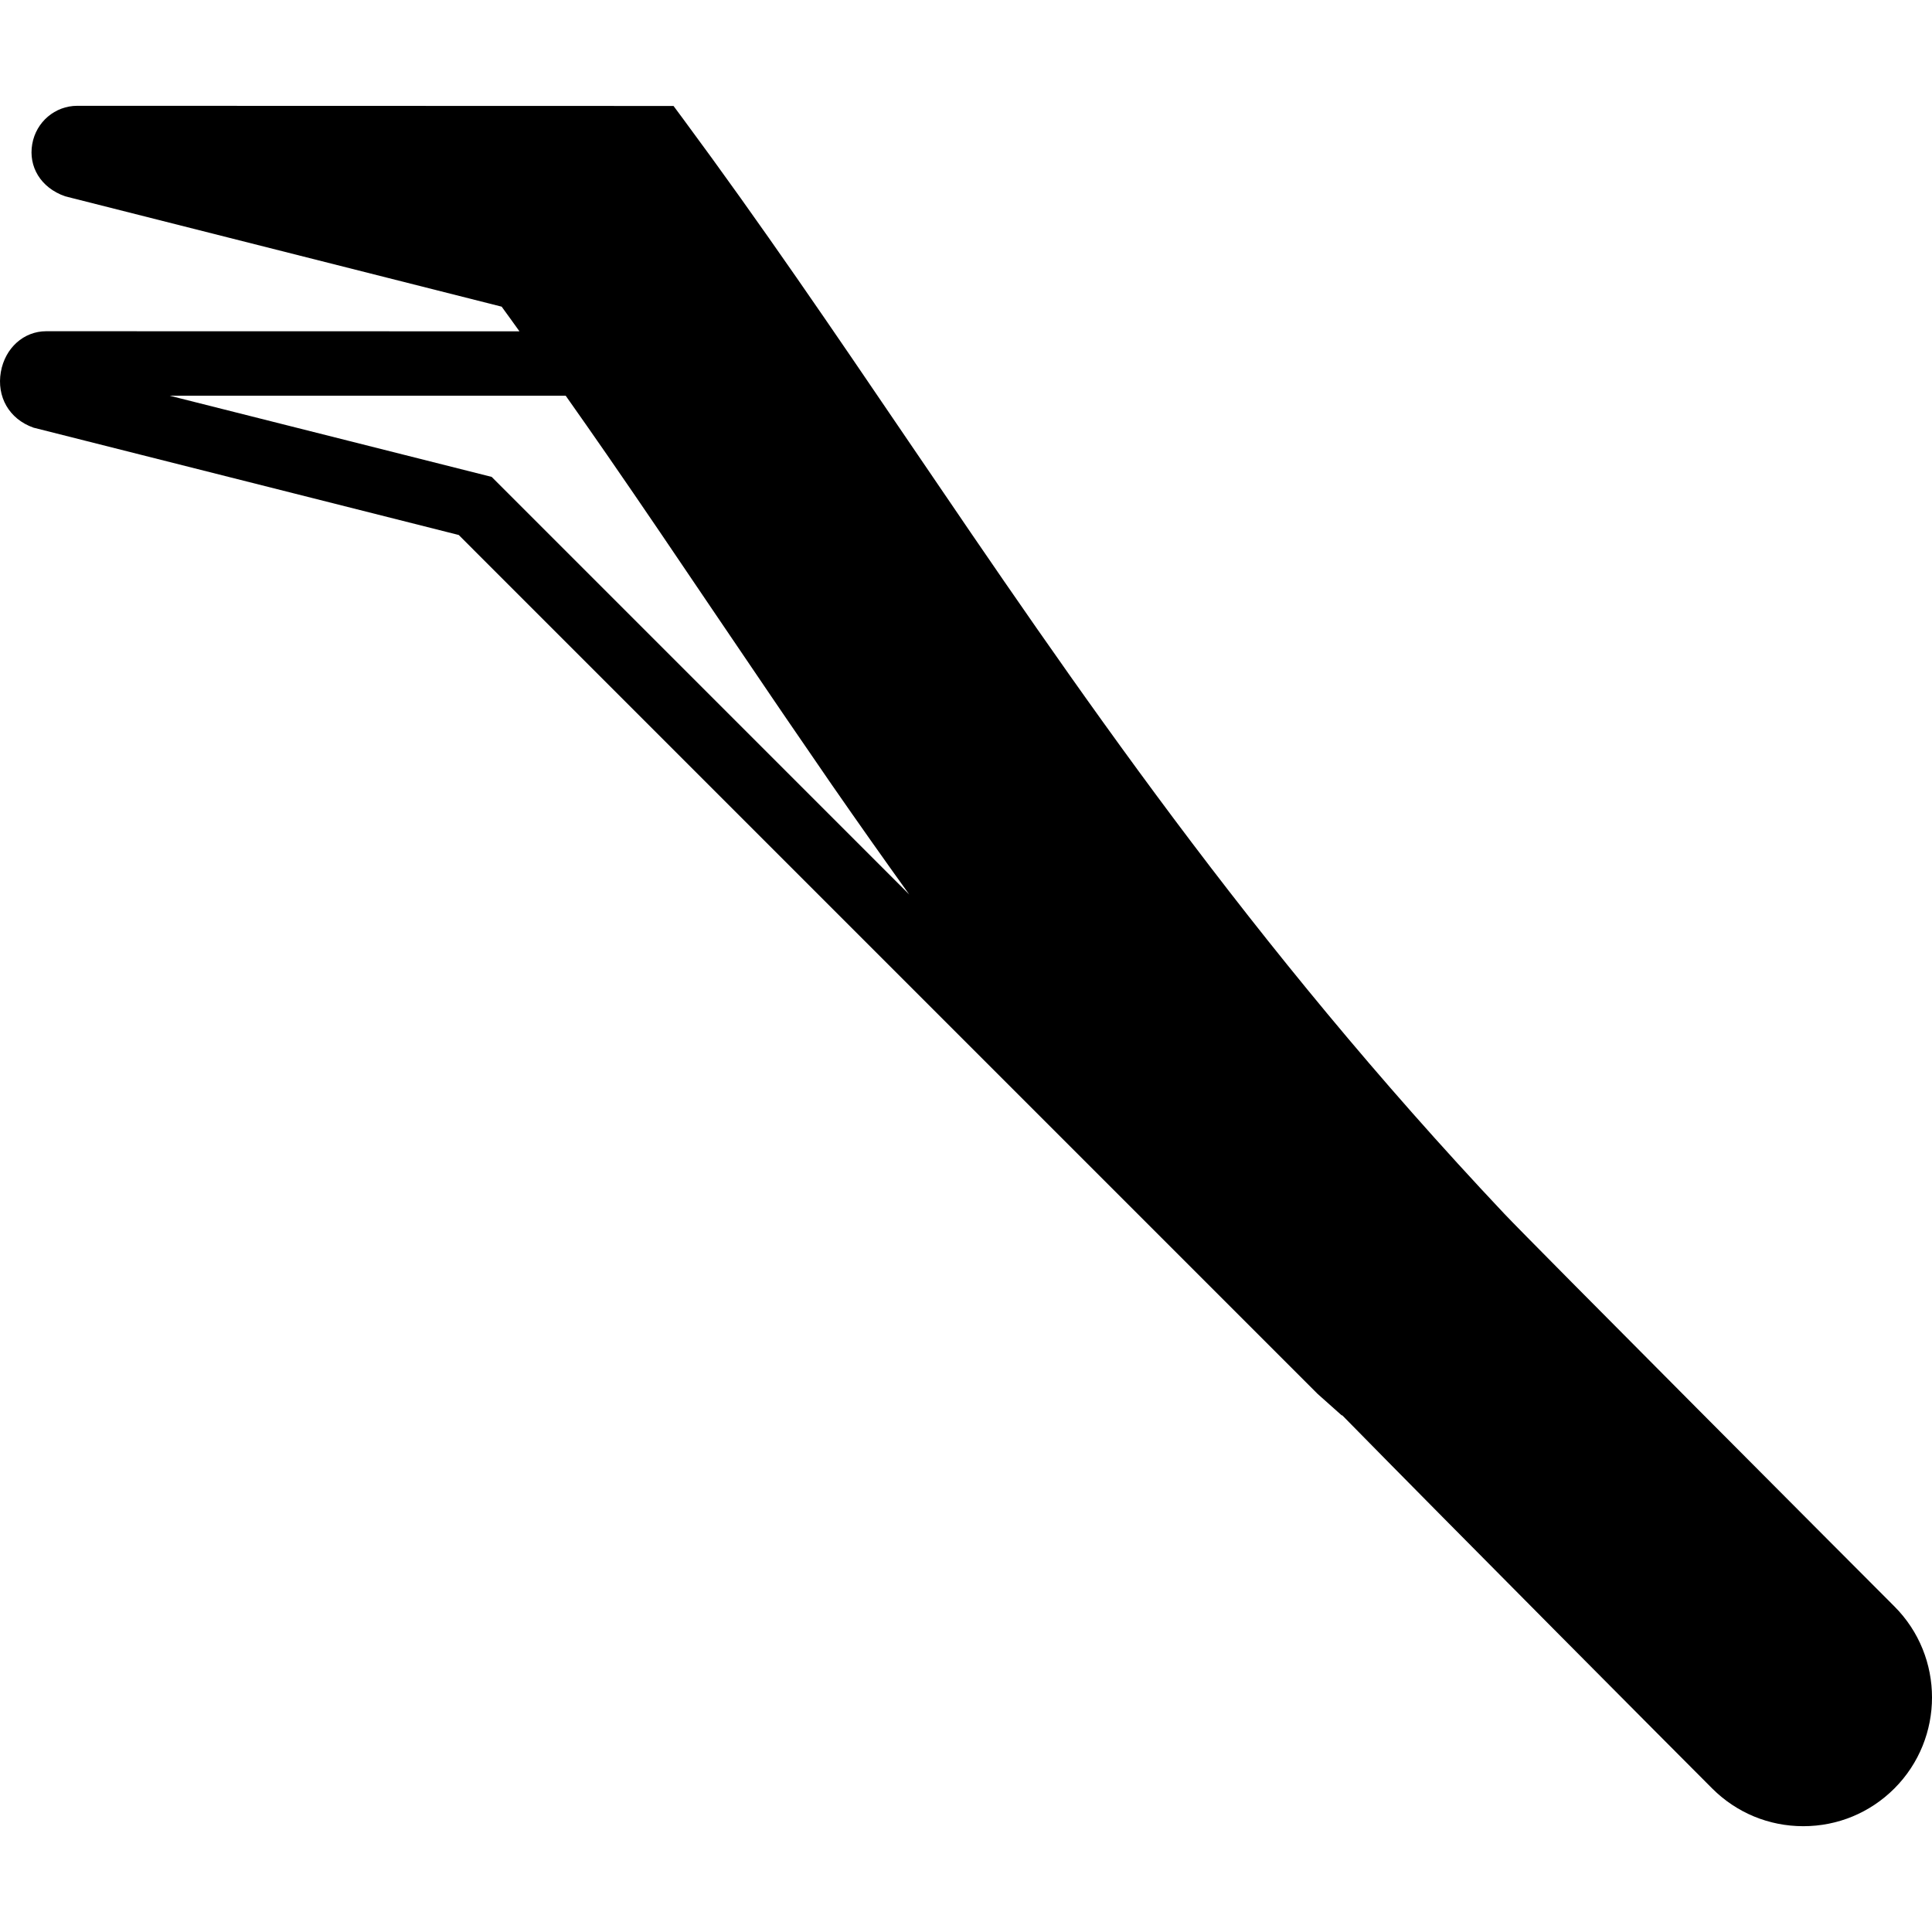 <?xml version="1.0" encoding="iso-8859-1"?>
<!-- Uploaded to: SVG Repo, www.svgrepo.com, Generator: SVG Repo Mixer Tools -->
<!DOCTYPE svg PUBLIC "-//W3C//DTD SVG 1.1//EN" "http://www.w3.org/Graphics/SVG/1.1/DTD/svg11.dtd">
<svg fill="#000000" height="75px" width="75px" version="1.1" id="Capa_1" xmlns="http://www.w3.org/2000/svg" xmlns:xlink="http://www.w3.org/1999/xlink" 
	 viewBox="0 0 60.002 60.002" xml:space="preserve">
<path d="M58.833,49.889c-1.022-1.022-11.261-11.289-12.12-12.2c-7.892-8.375-13.283-16.312-18.498-23.986
	c-2.358-3.472-4.586-6.75-6.997-10.007l-0.3-0.405L2.401,3.286c-0.691,0-1.28,0.5-1.4,1.19c-0.122,0.697,0.259,1.352,1.019,1.62
	L15.58,9.524c0.188,0.255,0.368,0.51,0.553,0.766L1.435,10.287c-0.699,0-1.278,0.521-1.409,1.266
	c-0.132,0.758,0.247,1.458,1.015,1.729l13.206,3.333L40.921,43.29l0.752,0.67l0.009-0.009c3.515,3.581,10.44,10.54,11.494,11.594
	c0.756,0.755,1.76,1.171,2.829,1.171c1.068,0,2.072-0.416,2.828-1.171C60.392,53.985,60.392,51.448,58.833,49.889z M5.27,12.29
	h12.299c0.432,0.611,0.86,1.225,1.285,1.838c1.104,1.596,2.19,3.204,3.288,4.829c0.596,0.882,1.201,1.774,1.824,2.689
	c0.032,0.047,0.064,0.094,0.096,0.141c0.079,0.116,0.154,0.227,0.234,0.344c0.054,0.08,0.11,0.16,0.164,0.24
	c0.367,0.538,0.737,1.078,1.111,1.619c0.057,0.083,0.113,0.165,0.17,0.248l0.086,0.125c0.012,0.017,0.025,0.035,0.037,0.053
	c0.77,1.111,1.561,2.233,2.375,3.365L15.27,14.811L5.27,12.29z"/>
</svg>